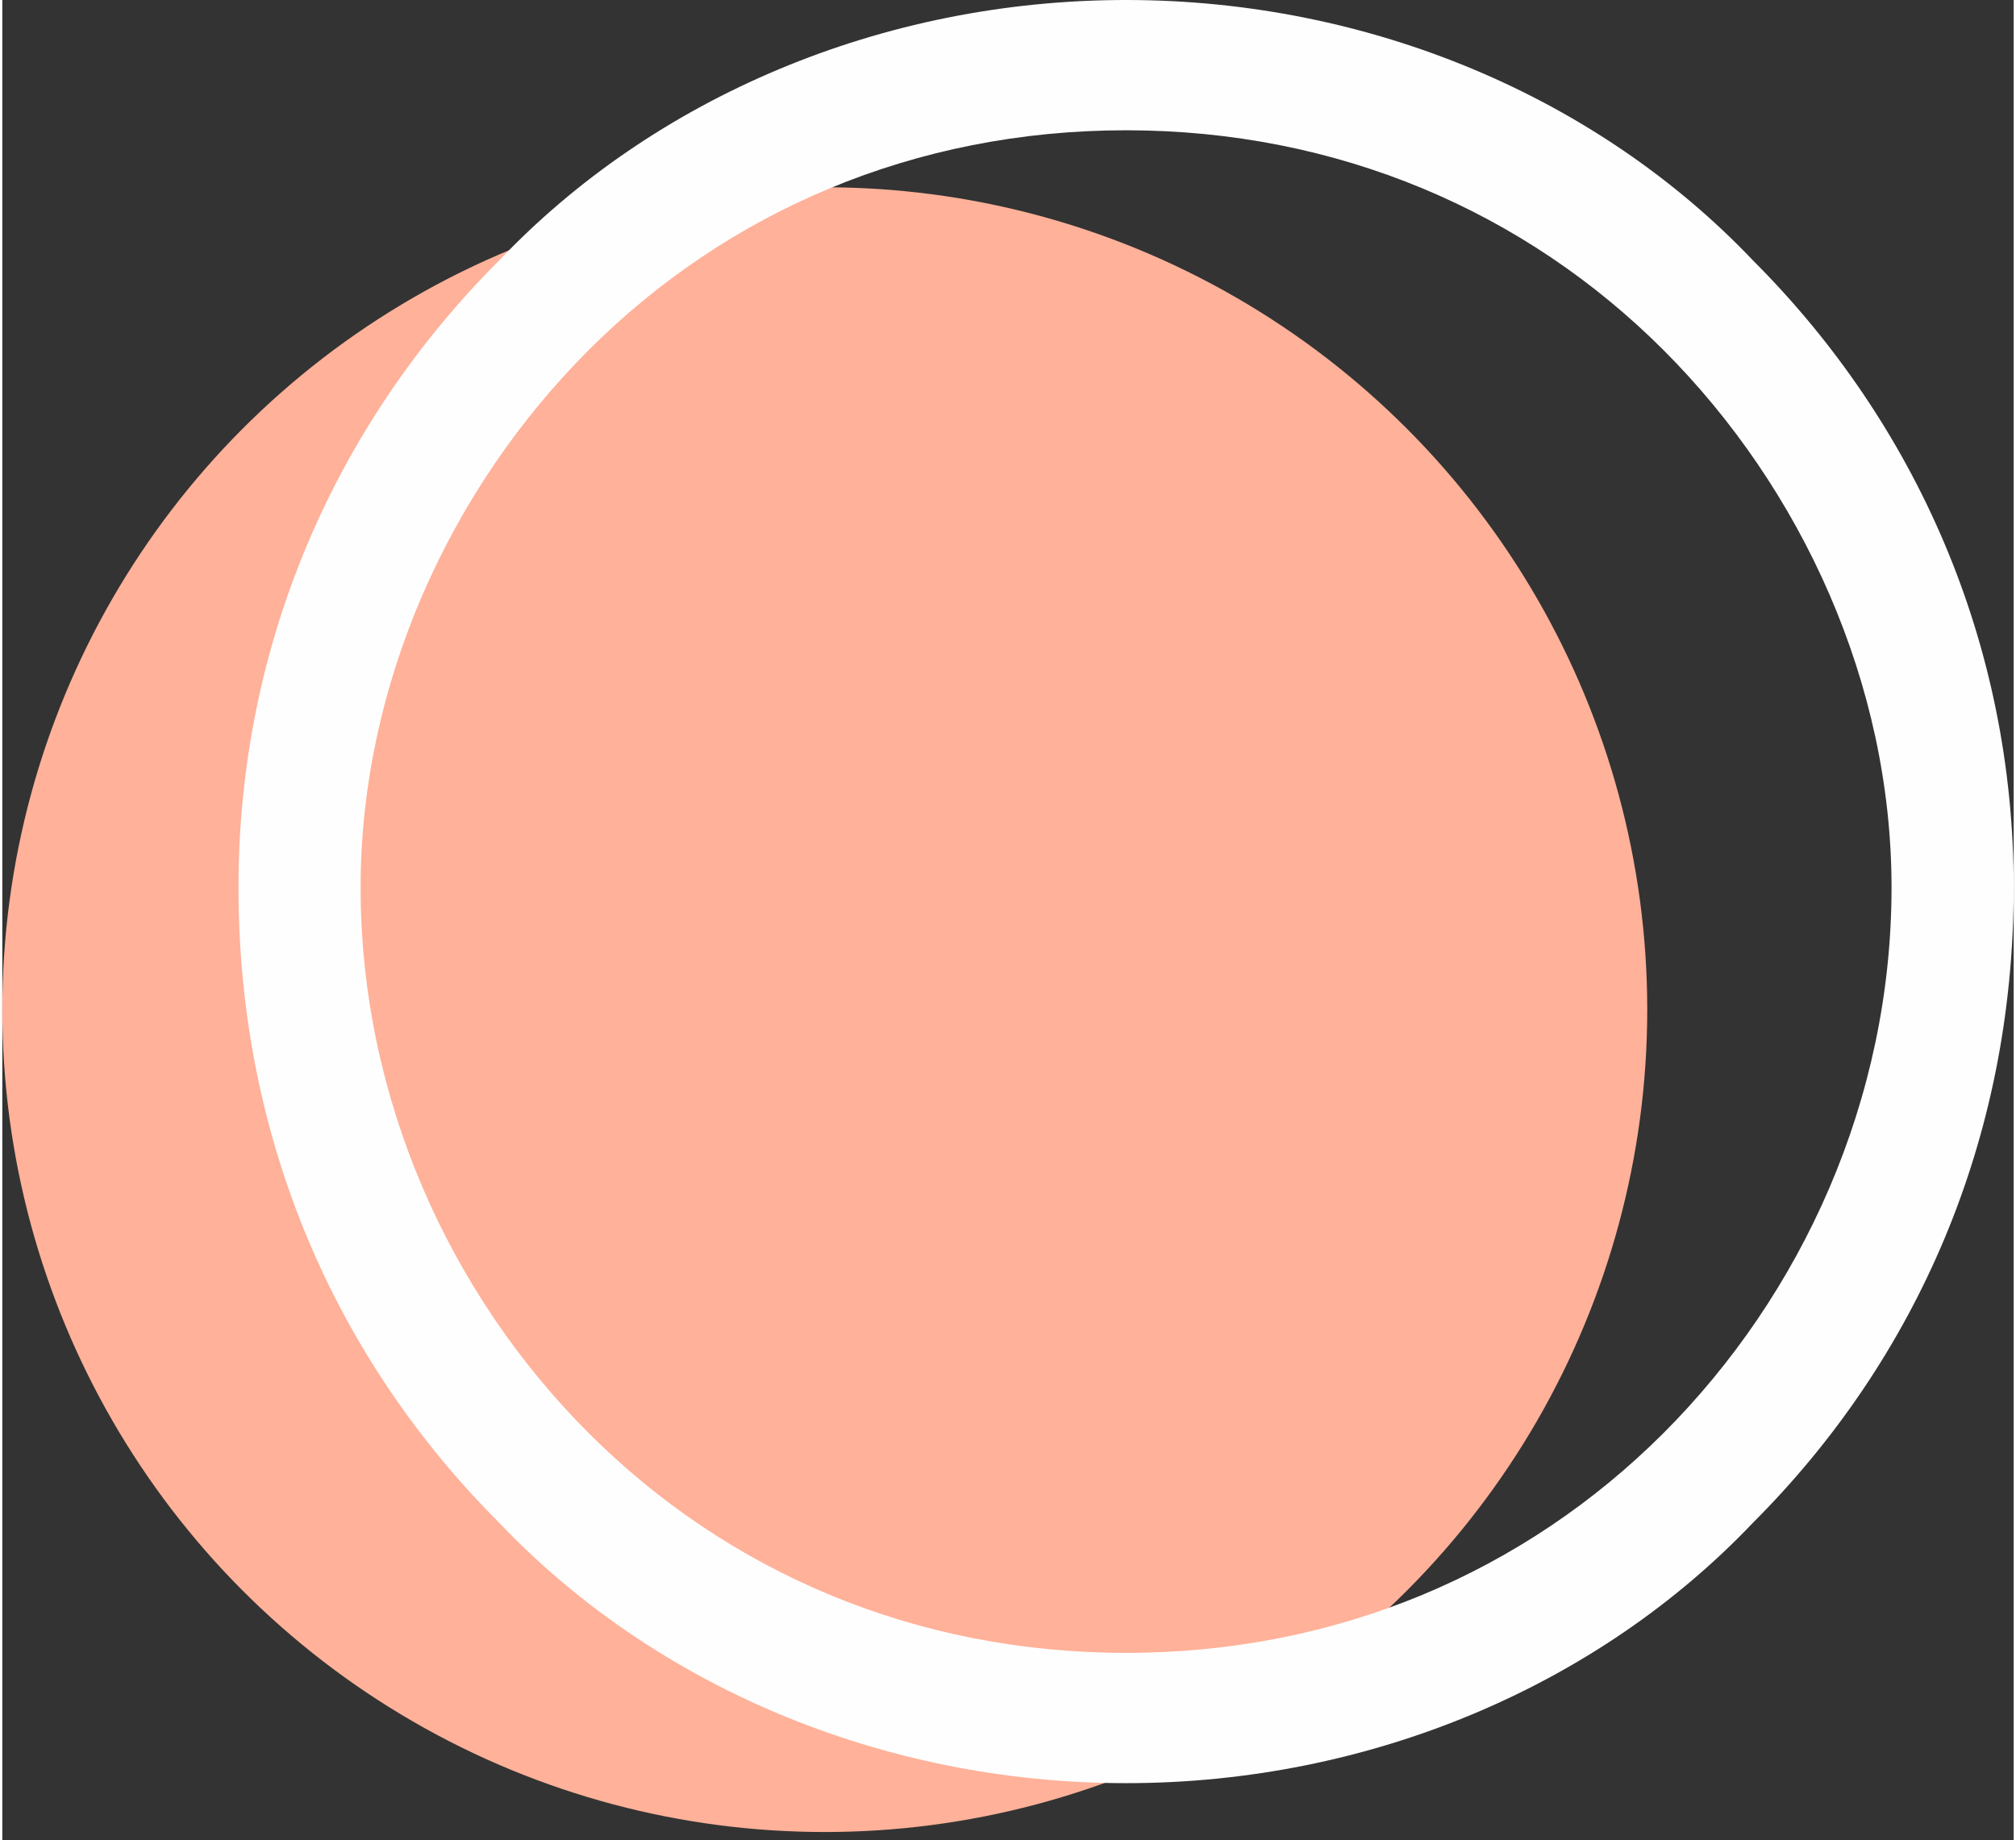 <?xml version="1.0" encoding="UTF-8"?> <!-- Creator: CorelDRAW 2020 (64-Bit) --> <svg xmlns="http://www.w3.org/2000/svg" xmlns:xlink="http://www.w3.org/1999/xlink" xmlns:xodm="http://www.corel.com/coreldraw/odm/2003" xml:space="preserve" width="264px" height="241px" style="shape-rendering:geometricPrecision; text-rendering:geometricPrecision; image-rendering:optimizeQuality; fill-rule:evenodd; clip-rule:evenodd" viewBox="0 0 2.47 2.26"><rect x="0" y="0" width="2.47" height="2.26" fill="#333333" stroke="none"/> <defs> <style type="text/css"> <![CDATA[ .fil0 {fill:#FFB199} .fil1 {fill:#FEFEFE;fill-rule:nonzero} ]]> </style> </defs> <g id="Слой_x0020_1">  <g id="_3051074975760"> <circle class="fil0" cx="1.01" cy="1.24" r="1.01"></circle> <path class="fil1" d="M1.38 2.19c-0.3,0 -0.58,-0.12 -0.77,-0.32 -0.2,-0.2 -0.32,-0.47 -0.32,-0.78 0,-0.3 0.12,-0.57 0.32,-0.77 0.19,-0.2 0.47,-0.32 0.77,-0.32 0.3,0 0.58,0.12 0.77,0.32 0.2,0.2 0.32,0.47 0.32,0.77 0,0.31 -0.12,0.58 -0.32,0.78 -0.19,0.2 -0.47,0.32 -0.77,0.32zm-0.66 -0.43c0.17,0.17 0.4,0.27 0.66,0.27 0.26,0 0.49,-0.1 0.66,-0.27 0.17,-0.17 0.28,-0.41 0.28,-0.67 0,-0.25 -0.11,-0.49 -0.28,-0.66 -0.17,-0.17 -0.4,-0.27 -0.66,-0.27 -0.26,0 -0.49,0.1 -0.66,0.27 -0.17,0.17 -0.28,0.41 -0.28,0.66 0,0.26 0.11,0.5 0.28,0.67z"></path> </g> </g> </svg> 
